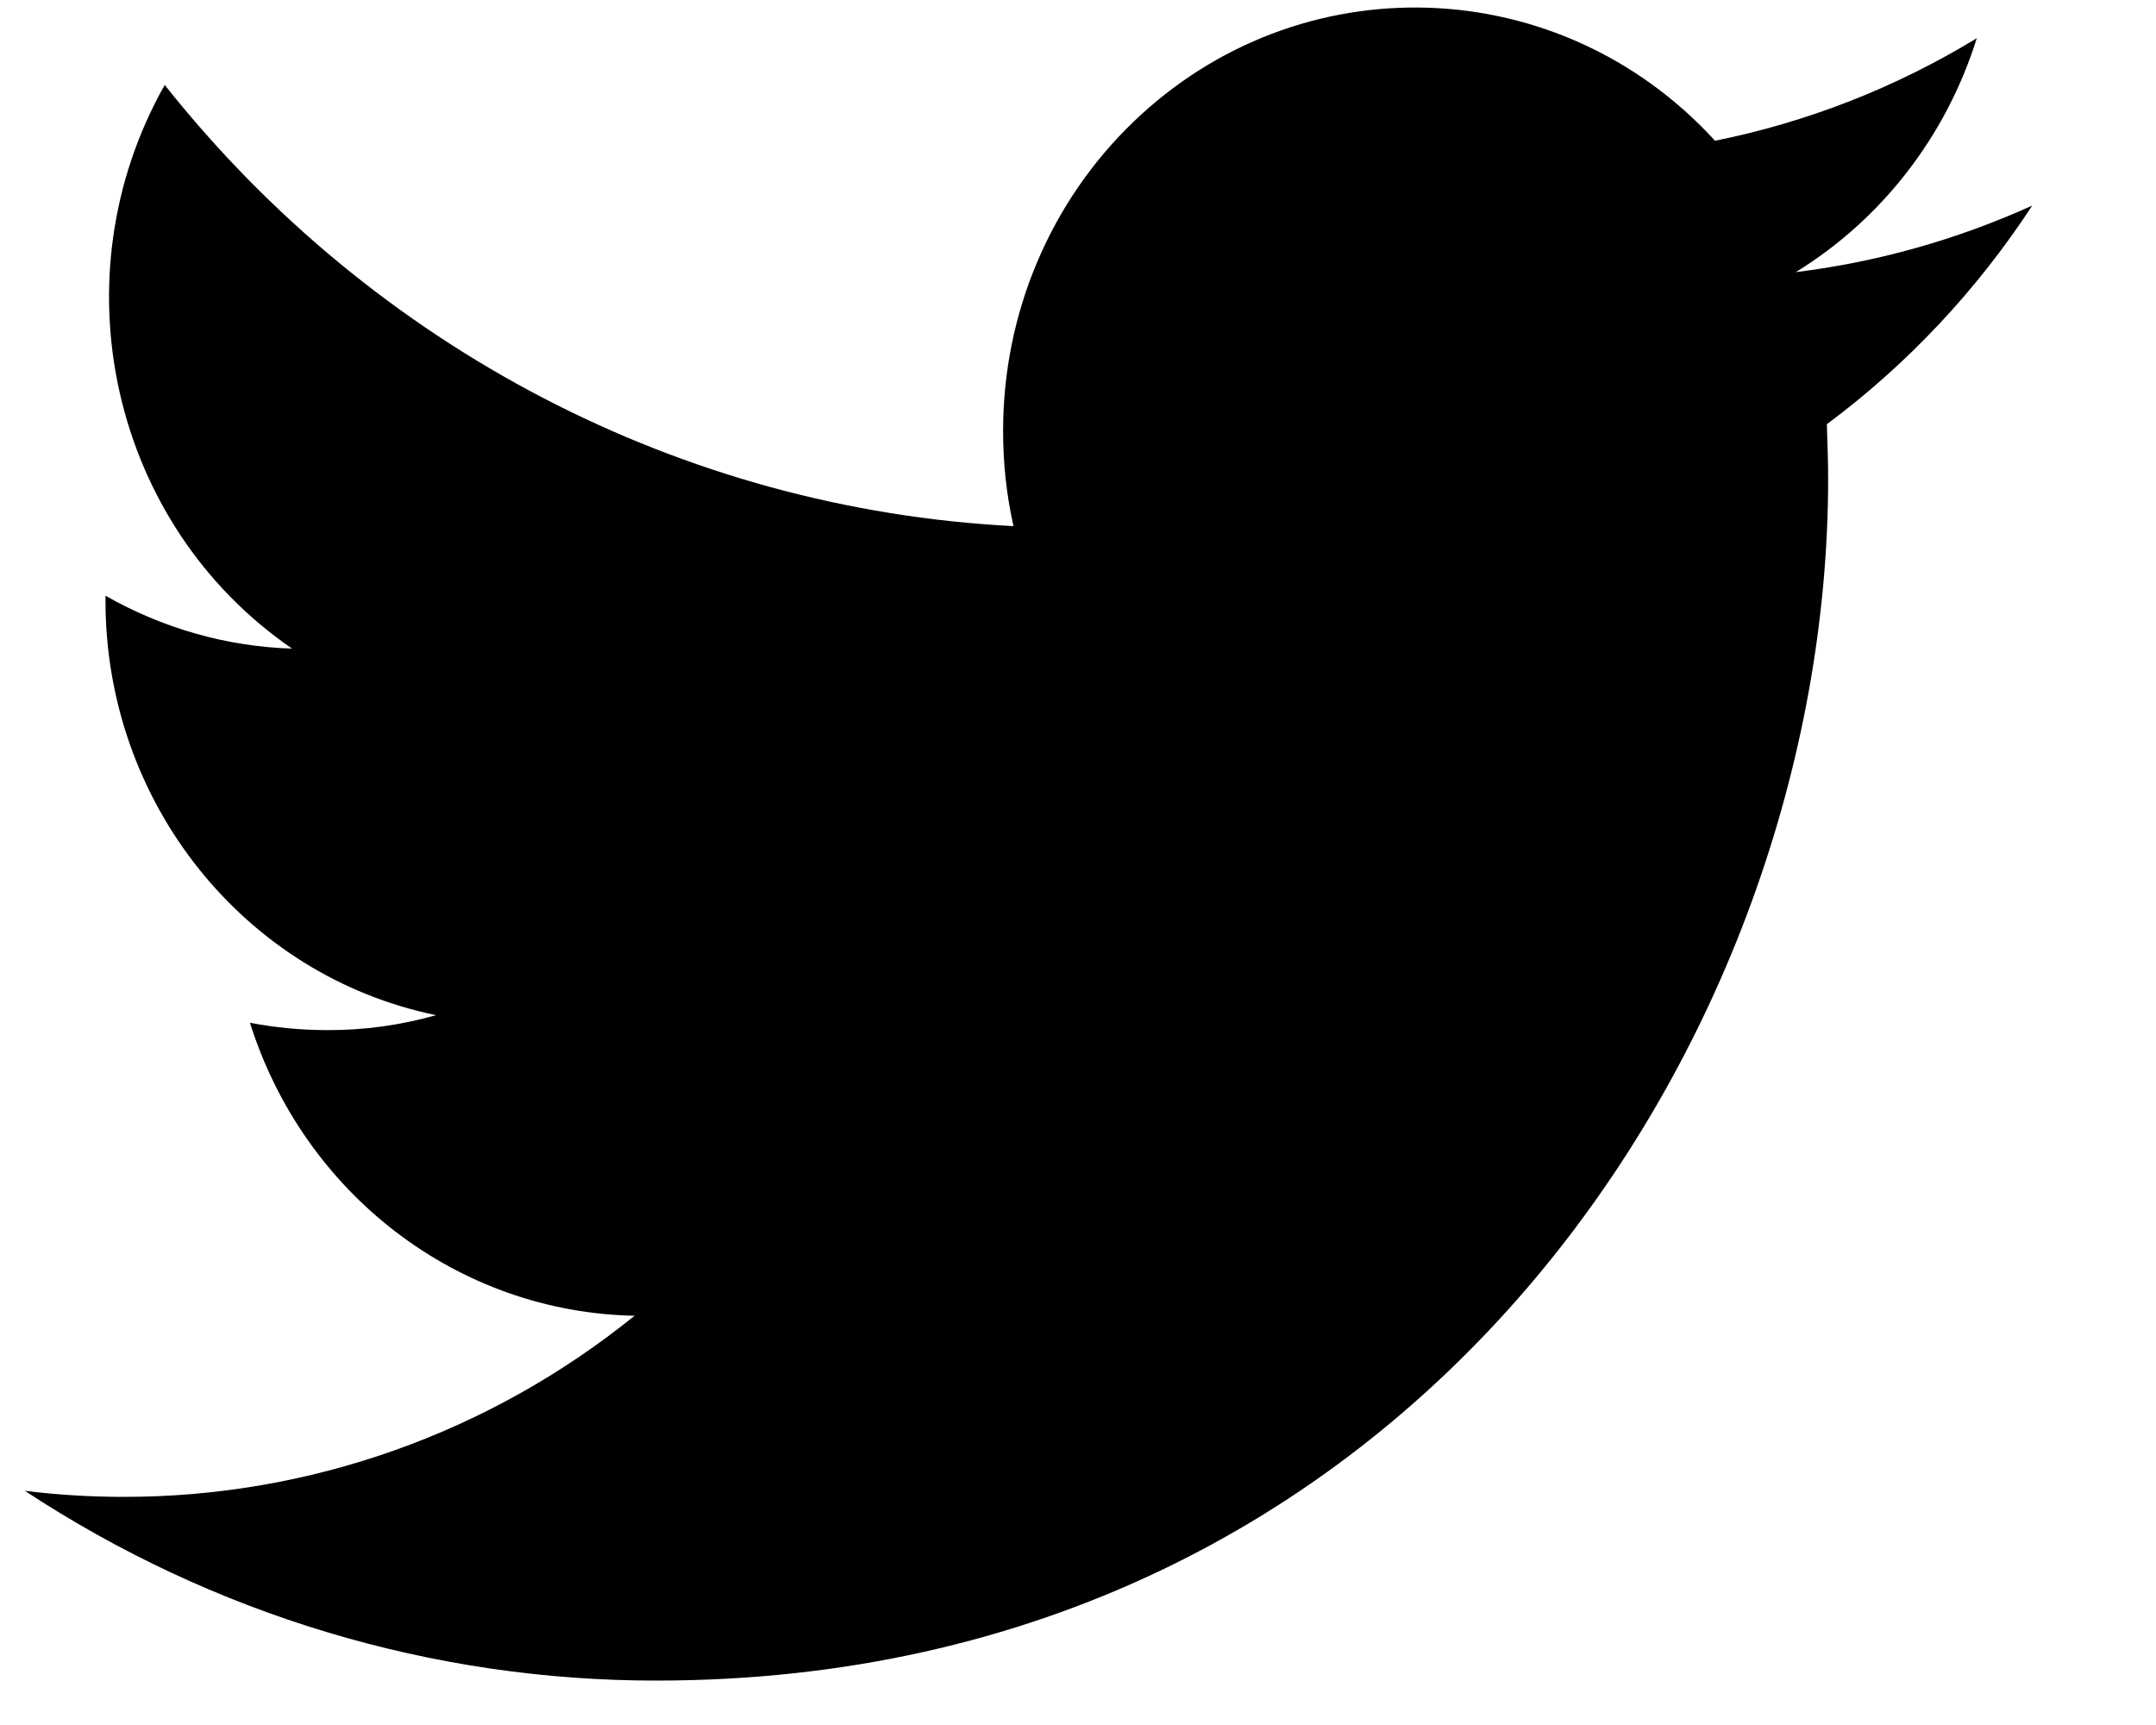 <svg width="15" height="12" viewBox="0 0 15 12" fill="none" xmlns="http://www.w3.org/2000/svg">
<path fill-rule="evenodd" clip-rule="evenodd" d="M14.139 1.43C13.616 1.667 13.062 1.823 12.494 1.893C13.091 1.526 13.54 0.948 13.753 0.266C13.19 0.609 12.574 0.85 11.932 0.979C10.849 -0.205 9.035 -0.262 7.882 0.851C7.306 1.407 6.98 2.18 6.979 2.991C6.978 3.216 7.002 3.44 7.051 3.66C4.748 3.542 2.602 2.426 1.146 0.591C0.387 1.934 0.775 3.65 2.032 4.512C1.578 4.498 1.132 4.371 0.734 4.144V4.182C0.735 5.582 1.697 6.787 3.034 7.062C2.787 7.132 2.534 7.167 2.278 7.166C2.097 7.166 1.917 7.149 1.739 7.115C2.116 8.311 3.191 9.13 4.415 9.153C3.402 9.972 2.148 10.415 0.858 10.413C0.63 10.413 0.401 10.399 0.173 10.371C1.485 11.234 3.009 11.692 4.566 11.691C9.836 11.691 12.719 7.214 12.719 3.331C12.719 3.203 12.714 3.076 12.71 2.951C13.27 2.535 13.754 2.019 14.139 1.43Z" fill="black"/>
</svg>
